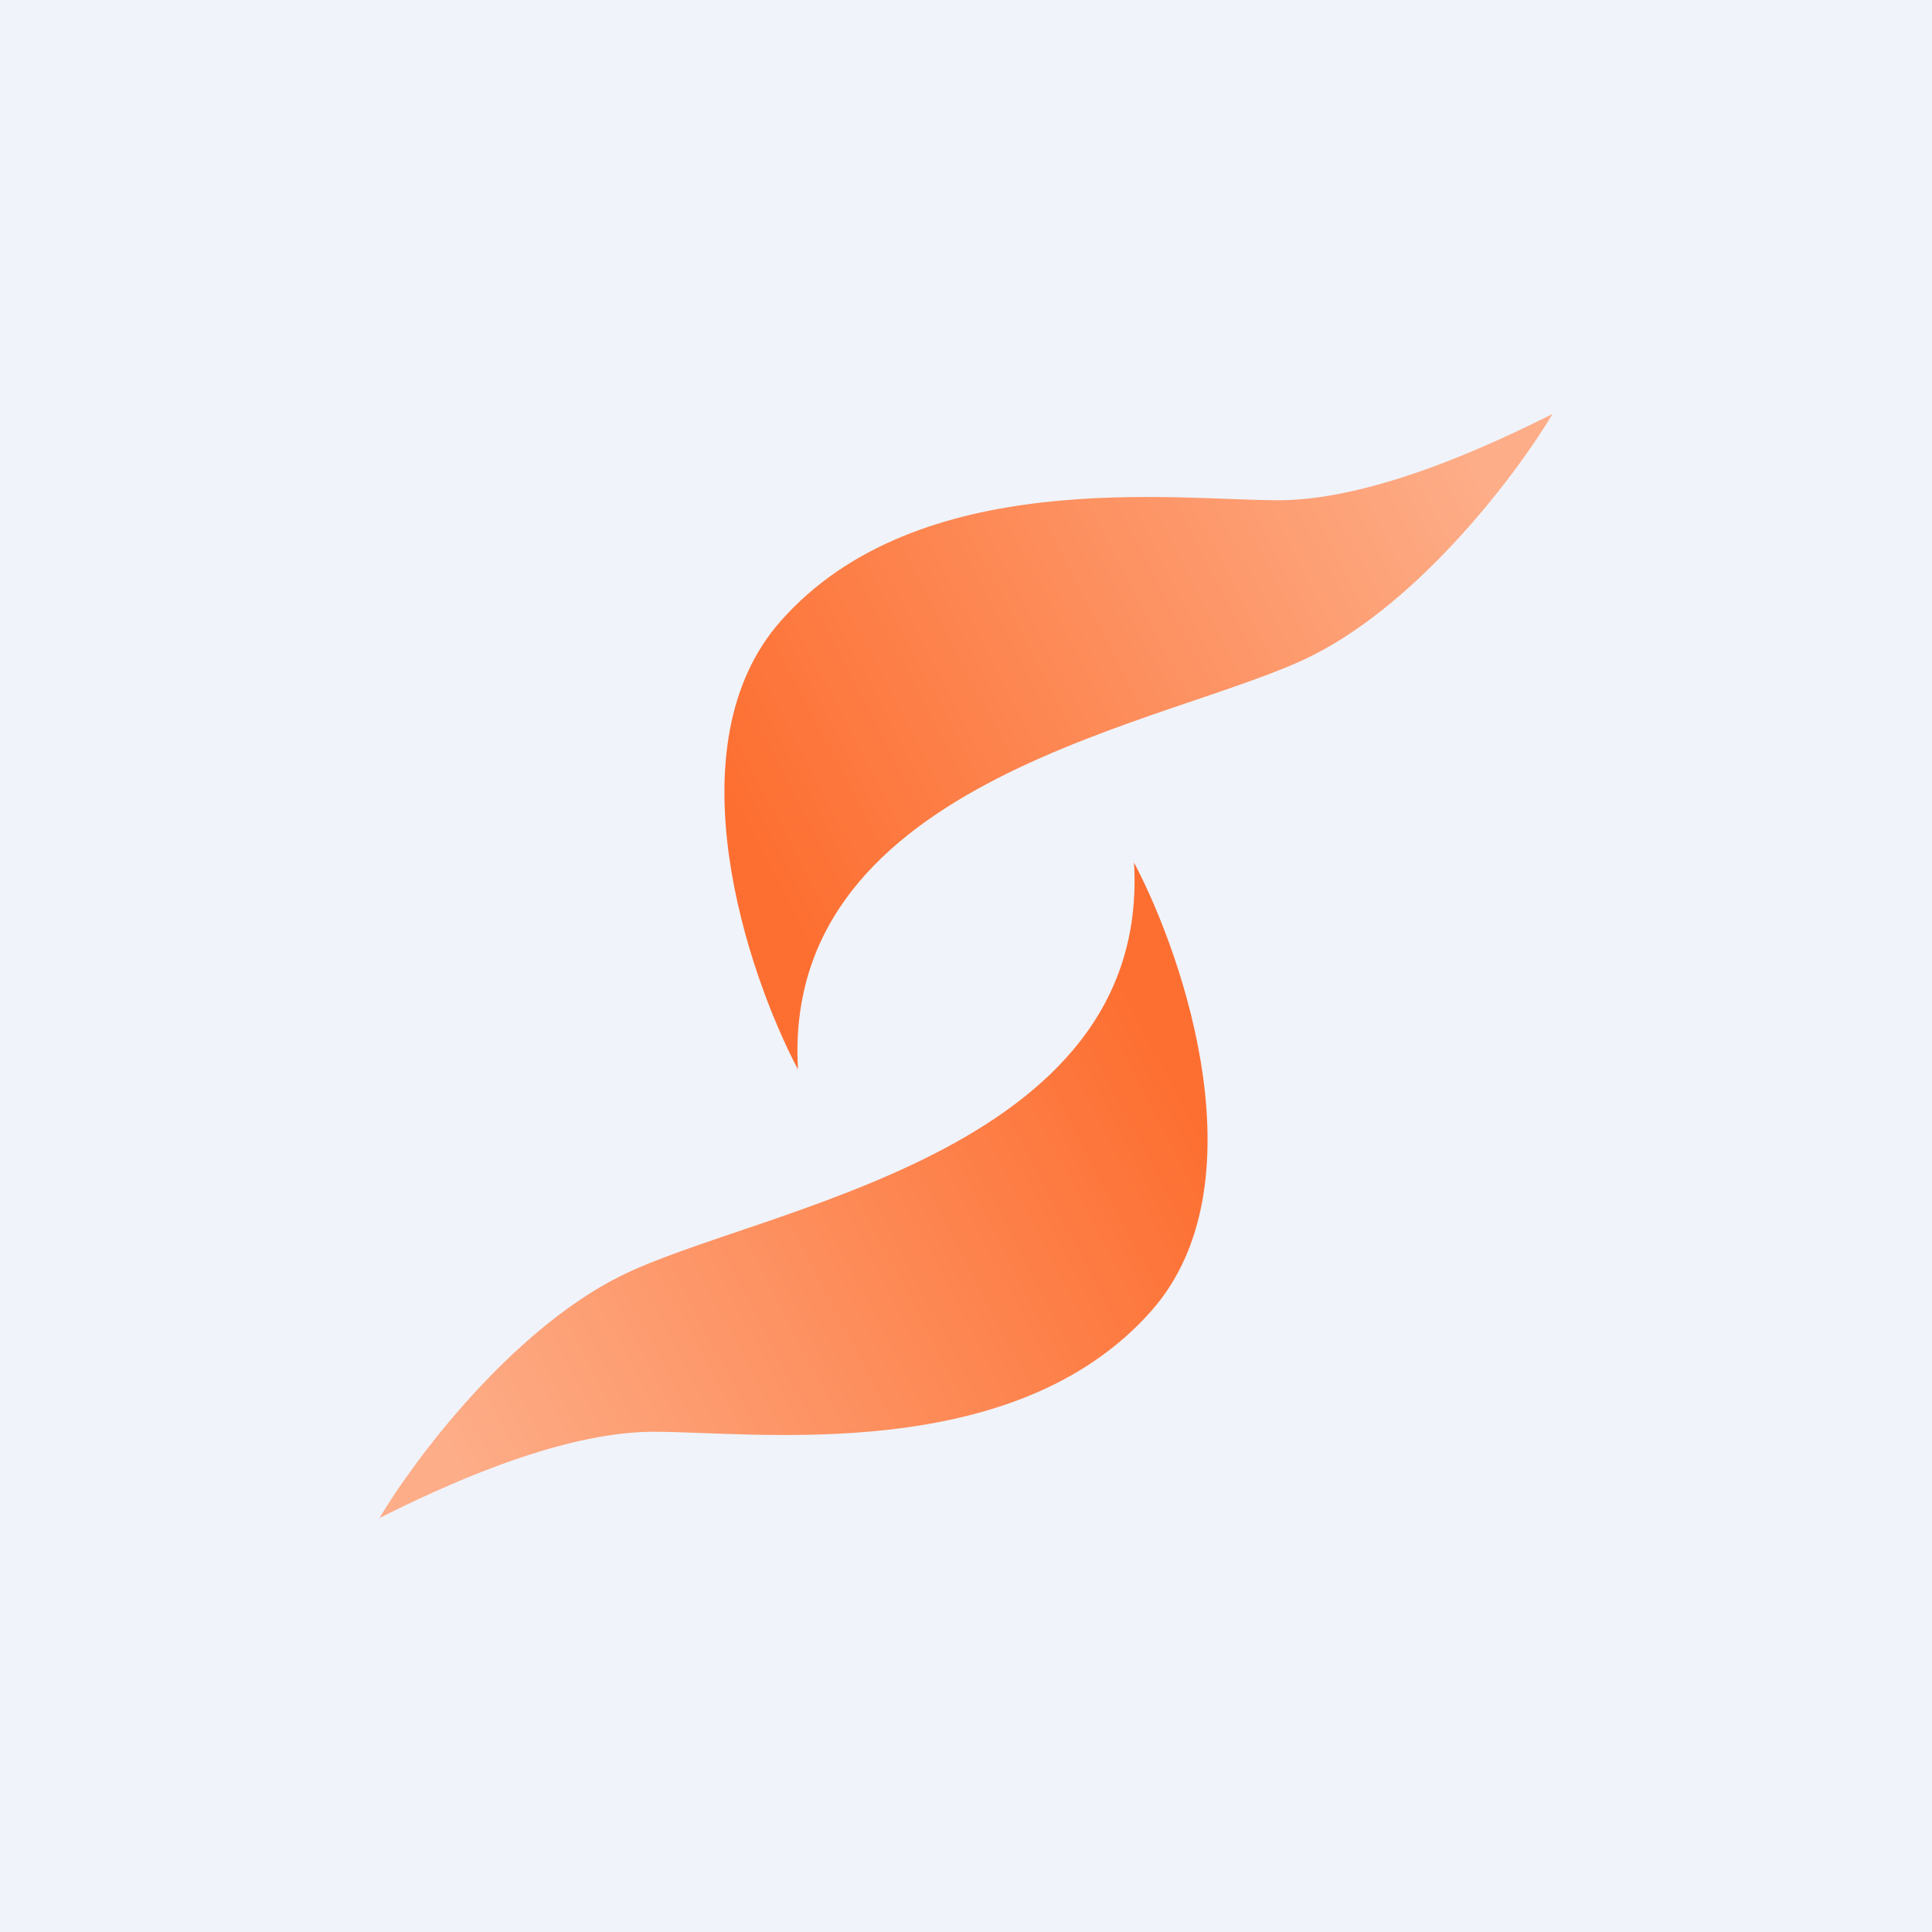<!-- by TradingView --><svg width="56" height="56" viewBox="0 0 56 56" xmlns="http://www.w3.org/2000/svg"><path fill="#F0F3FA" d="M0 0h56v56H0z"/><path d="M38.04 19c3.18-1.6 5.97-5.33 6.96-7-1.66.83-5.16 2.5-7.95 2.5-2.98 0-10.44-1-14.42 3.5-3.18 3.6-.99 10.17.5 13-.5-8.5 10.94-10 14.91-12Z" fill="url(#a)"/><path d="M17.96 37c-3.18 1.6-5.97 5.33-6.96 7 1.66-.83 5.16-2.5 7.95-2.5 2.98 0 10.44 1 14.42-3.5 3.18-3.6.99-10.17-.5-13 .5 8.5-10.94 10-14.91 12Z" fill="url(#b)"/><defs><linearGradient id="a" x1="43.01" y1="14" x2="22.08" y2="24.9" gradientUnits="userSpaceOnUse"><stop stop-color="#FDAD88"/><stop offset="1" stop-color="#FD6F31"/></linearGradient><linearGradient id="b" x1="12.99" y1="42" x2="33.92" y2="31.1" gradientUnits="userSpaceOnUse"><stop stop-color="#FDAD88"/><stop offset="1" stop-color="#FD6F31"/></linearGradient></defs></svg>